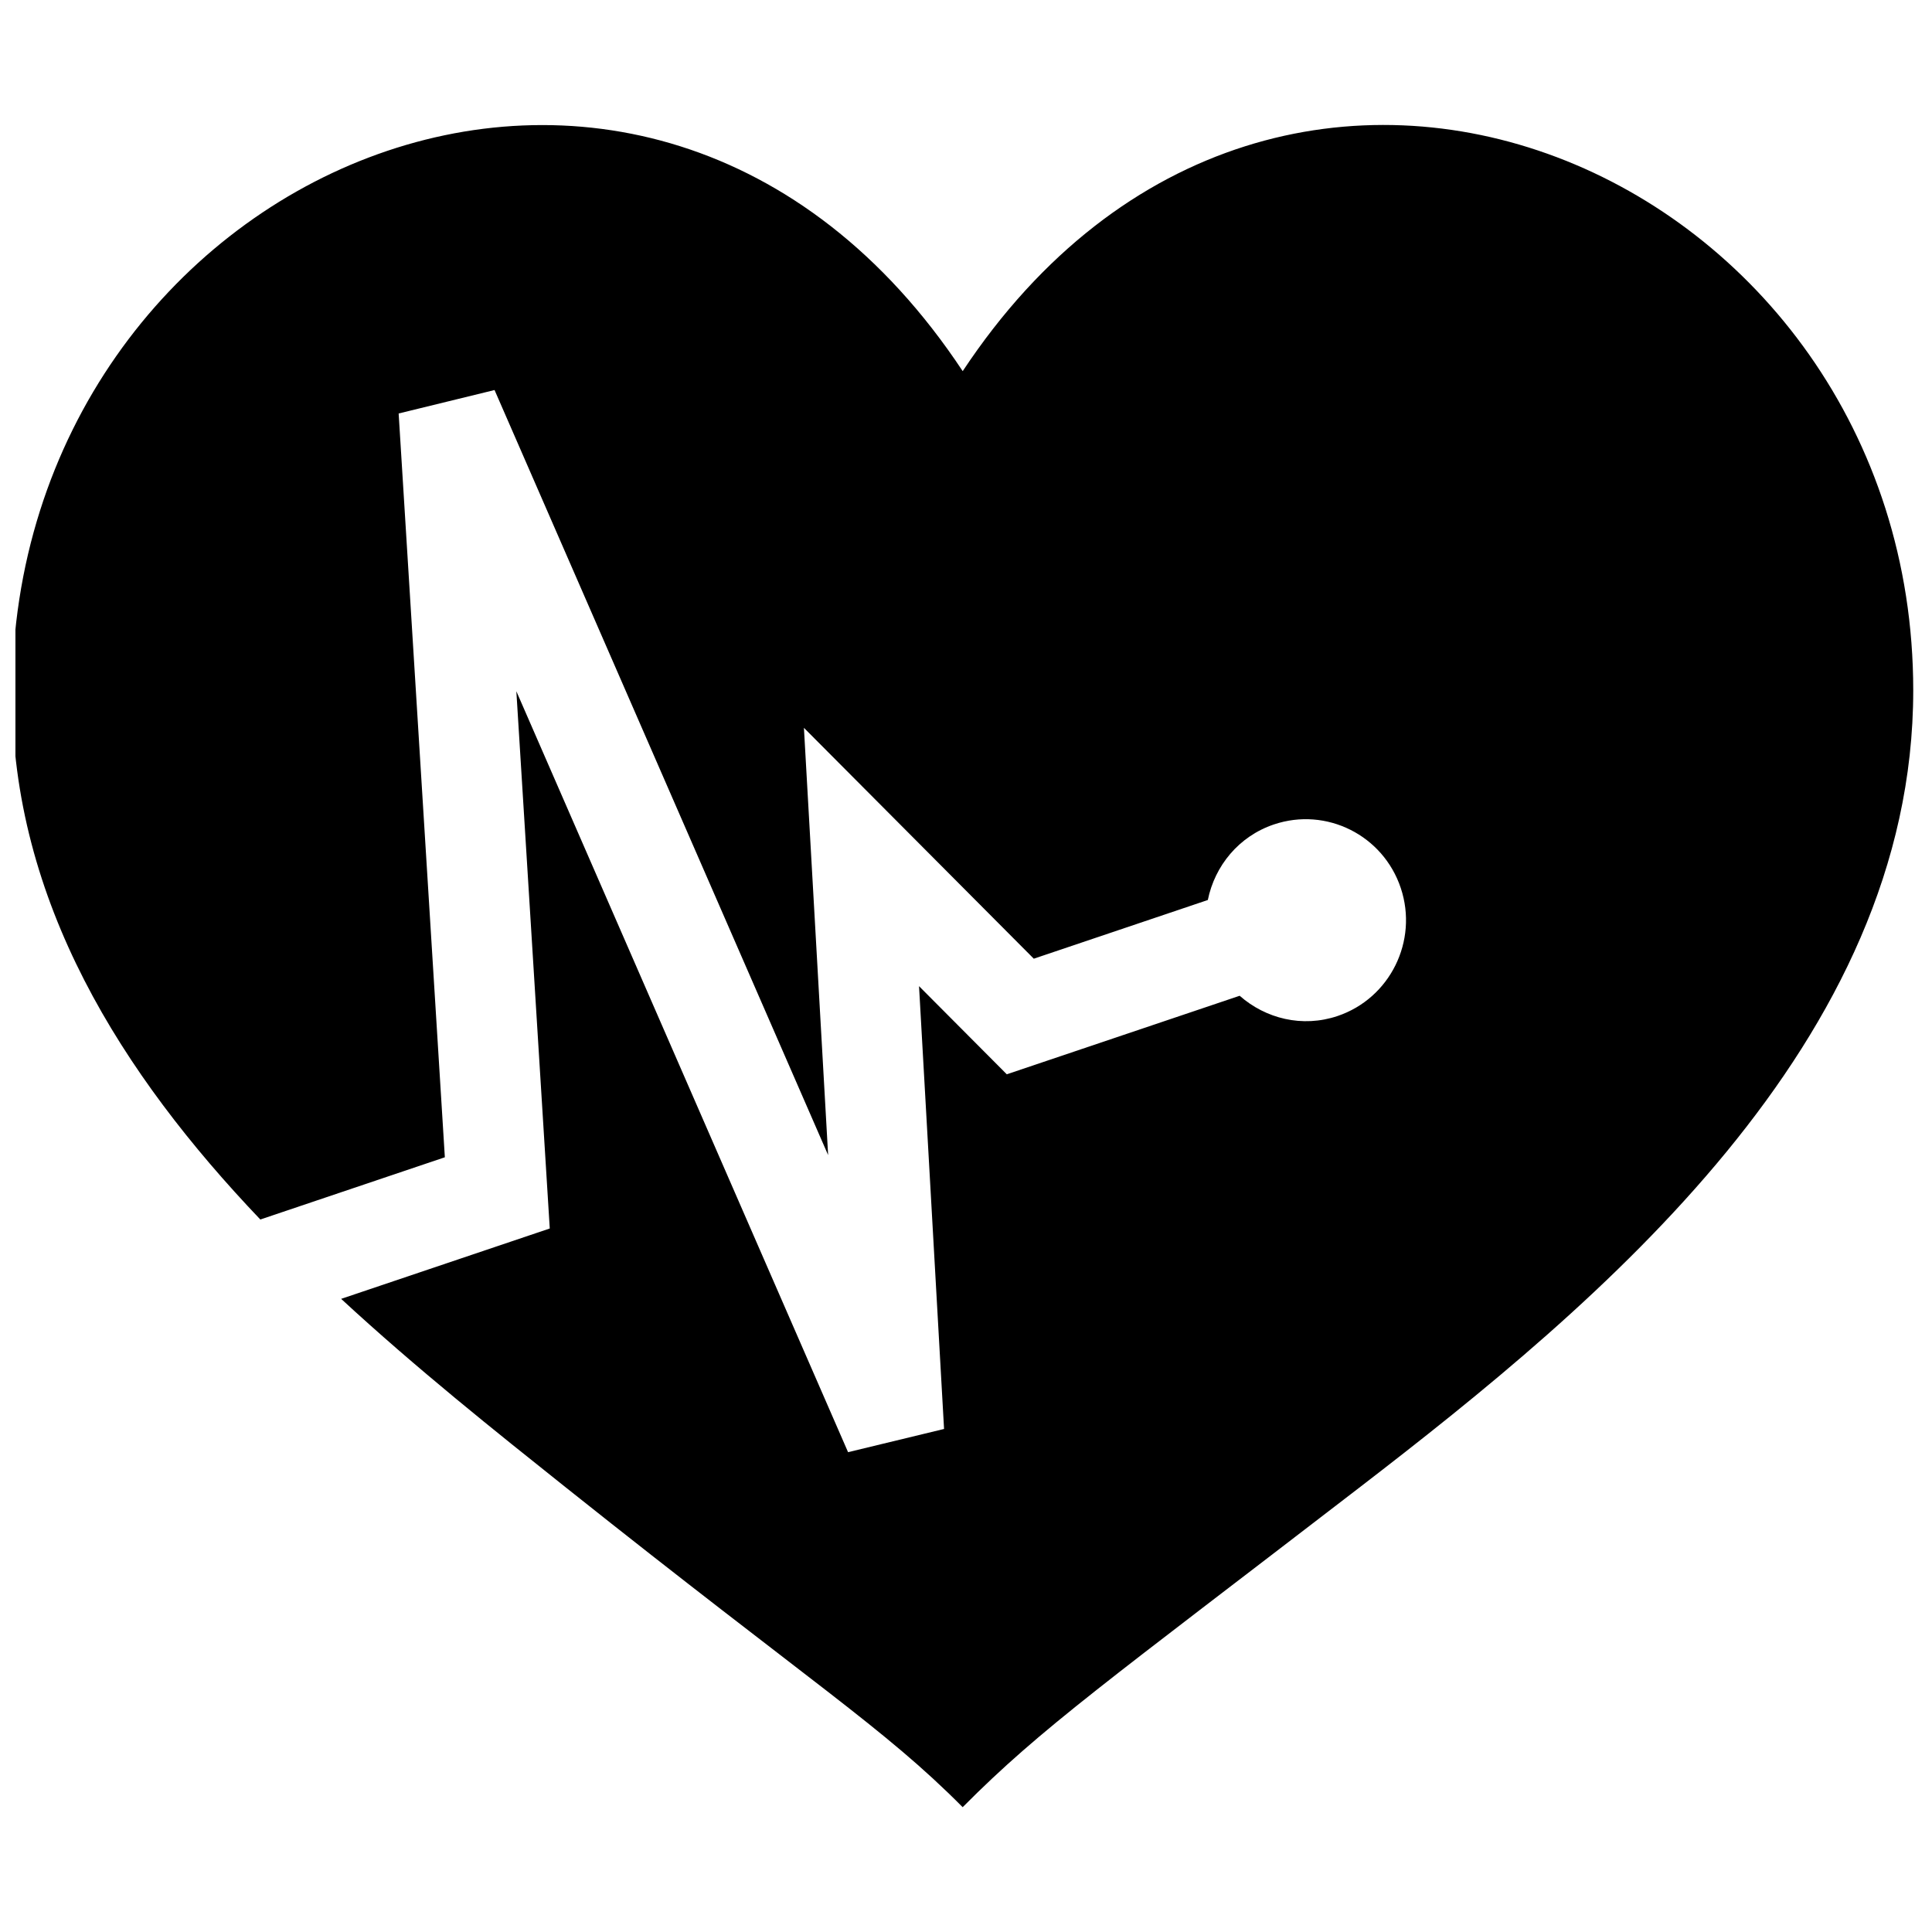 <?xml version="1.0" encoding="UTF-8"?>
<!-- Uploaded to: SVG Repo, www.svgrepo.com, Generator: SVG Repo Mixer Tools -->
<svg width="800px" height="800px" version="1.1" viewBox="144 144 512 512" xmlns="http://www.w3.org/2000/svg">
 <defs>
  <clipPath id="a">
   <path d="m148.09 177h503.81v446h-503.81z"/>
  </clipPath>
 </defs>
 <g clip-path="url(#a)">
  <path d="m399.12 242.35c-83.969-126.84-251.91-52.598-251.91 85.582 0 55 29.043 100.7 65.781 139.25l48.898-16.492-12.242-197.11 25.414-6.215 88.402 202.75-6.414-113.23 60.918 61.18 46.121-15.555c1.84-9.031 8.172-16.871 17.5-20.02 13.906-4.691 28.977 2.84 33.645 16.883 4.652 13.996-2.859 29.191-16.766 33.883-9.332 3.144-19.066 0.695-25.941-5.367l-61.715 20.812-23.258-23.359 6.633 117.35-25.438 6.152-87.91-201.66 8.855 142.38-55.285 18.648c19.902 18.391 40.766 35.016 59.75 50.145 65.578 52.234 83.969 63.426 104.96 84.566 20.992-21.145 38.543-33.449 104.96-84.566 63.984-49.223 146.95-117.95 146.95-211.42-0.008-137.16-167.94-211.41-251.91-84.566z" fill-rule="evenodd"/>
 </g>
</svg>